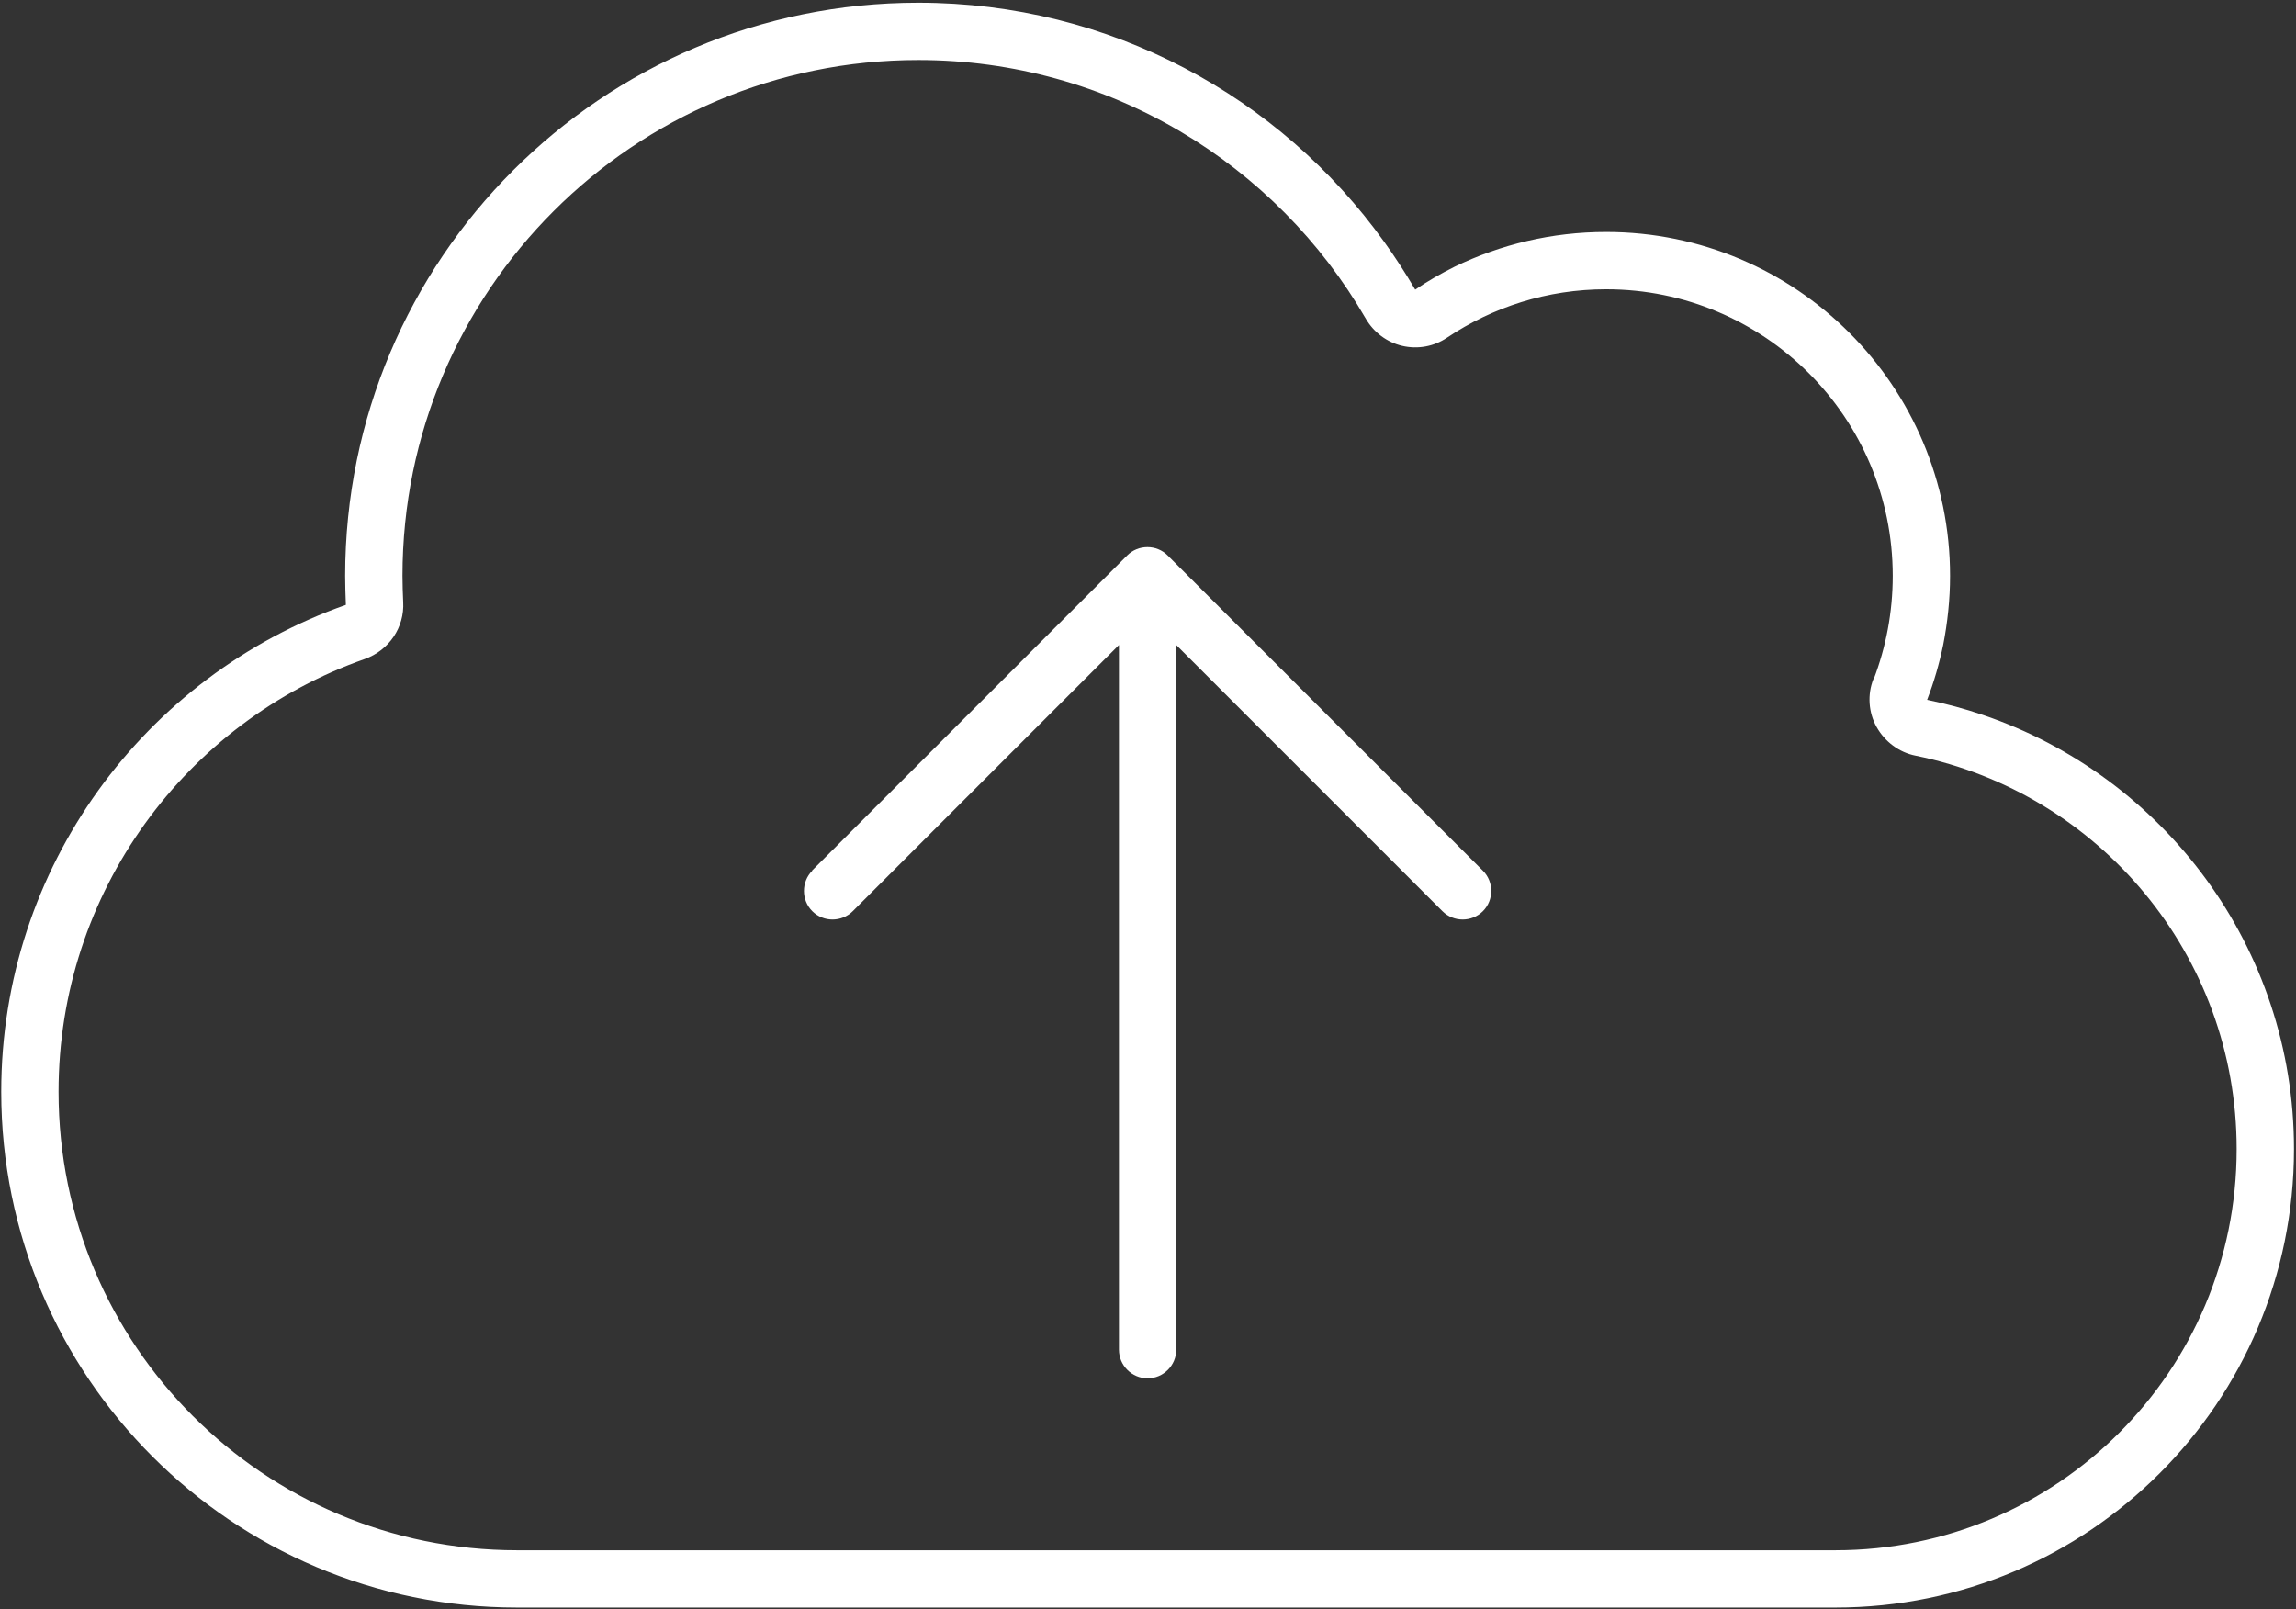 <?xml version="1.0" encoding="UTF-8" standalone="no"?>
<!DOCTYPE svg PUBLIC "-//W3C//DTD SVG 1.1//EN" "http://www.w3.org/Graphics/SVG/1.1/DTD/svg11.dtd">
<svg width="100%" height="100%" viewBox="0 0 107 75" version="1.1" xmlns="http://www.w3.org/2000/svg" xmlns:xlink="http://www.w3.org/1999/xlink" xml:space="preserve" xmlns:serif="http://www.serif.com/" style="fill-rule:evenodd;clip-rule:evenodd;stroke-linejoin:round;stroke-miterlimit:2;">
    <rect x="0" y="0" width="107" height="75" fill="#333333" stroke="none"/>
    <g transform="matrix(1,0,0,1,-120.091,-479.02)">
        <g transform="matrix(0.348,0,0,0.348,69.551,369.703)">
            <path d="M396.156,405.066C397.787,400.796 398.699,396.142 398.699,391.249C398.699,370.044 381.524,352.87 360.319,352.87C352.404,352.87 345.112,355.268 339.019,359.346C337.244,360.546 335.085,360.929 333.022,360.45C330.959,359.97 329.184,358.627 328.129,356.804C316.135,336.079 293.779,322.166 268.209,322.166C230.069,322.166 199.126,353.11 199.126,391.249C199.126,392.448 199.174,393.6 199.222,394.751C199.414,398.157 197.303,401.228 194.089,402.379C170.198,410.775 153.071,433.562 153.071,460.332C153.071,494.25 180.56,521.739 214.478,521.739L391.023,521.739C420.719,521.739 444.754,497.704 444.754,468.008C444.754,442.006 426.284,420.321 401.769,415.332C399.562,414.9 397.643,413.461 396.54,411.494C395.436,409.527 395.293,407.128 396.108,405.066L396.156,405.066ZM268.209,314.49C293.923,314.49 316.663,327.108 330.575,346.489C332.063,348.552 333.454,350.711 334.749,352.918C336.428,351.766 338.203,350.759 340.026,349.847C346.167,346.873 353.027,345.194 360.319,345.194C385.746,345.194 406.375,365.823 406.375,391.249C406.375,394.415 406.039,397.486 405.463,400.46C404.935,403.003 404.216,405.497 403.304,407.848C405.847,408.376 408.341,409.047 410.74,409.863C434.967,418.067 452.43,440.998 452.43,468.008C452.43,501.925 424.941,529.415 391.023,529.415L214.478,529.415C176.338,529.415 145.395,498.471 145.395,460.332C145.395,430.204 164.681,404.586 191.546,395.135C191.498,393.84 191.45,392.544 191.45,391.249C191.45,348.84 225.8,314.49 268.209,314.49L268.209,314.49ZM253.961,430.732L296.178,388.514C297.665,387.027 300.112,387.027 301.599,388.514L343.816,430.732C345.303,432.219 345.303,434.666 343.816,436.153C342.329,437.64 339.882,437.64 338.395,436.153L302.75,400.508L302.75,494.873C302.75,496.984 301.023,498.711 298.912,498.711C296.802,498.711 295.074,496.984 295.074,494.873L295.074,400.508L259.43,436.153C257.942,437.64 255.496,437.64 254.009,436.153C252.521,434.666 252.521,432.219 254.009,430.732L253.961,430.732Z" style="fill:white;fill-rule:nonzero;"/>
        </g>
    </g>
</svg>
